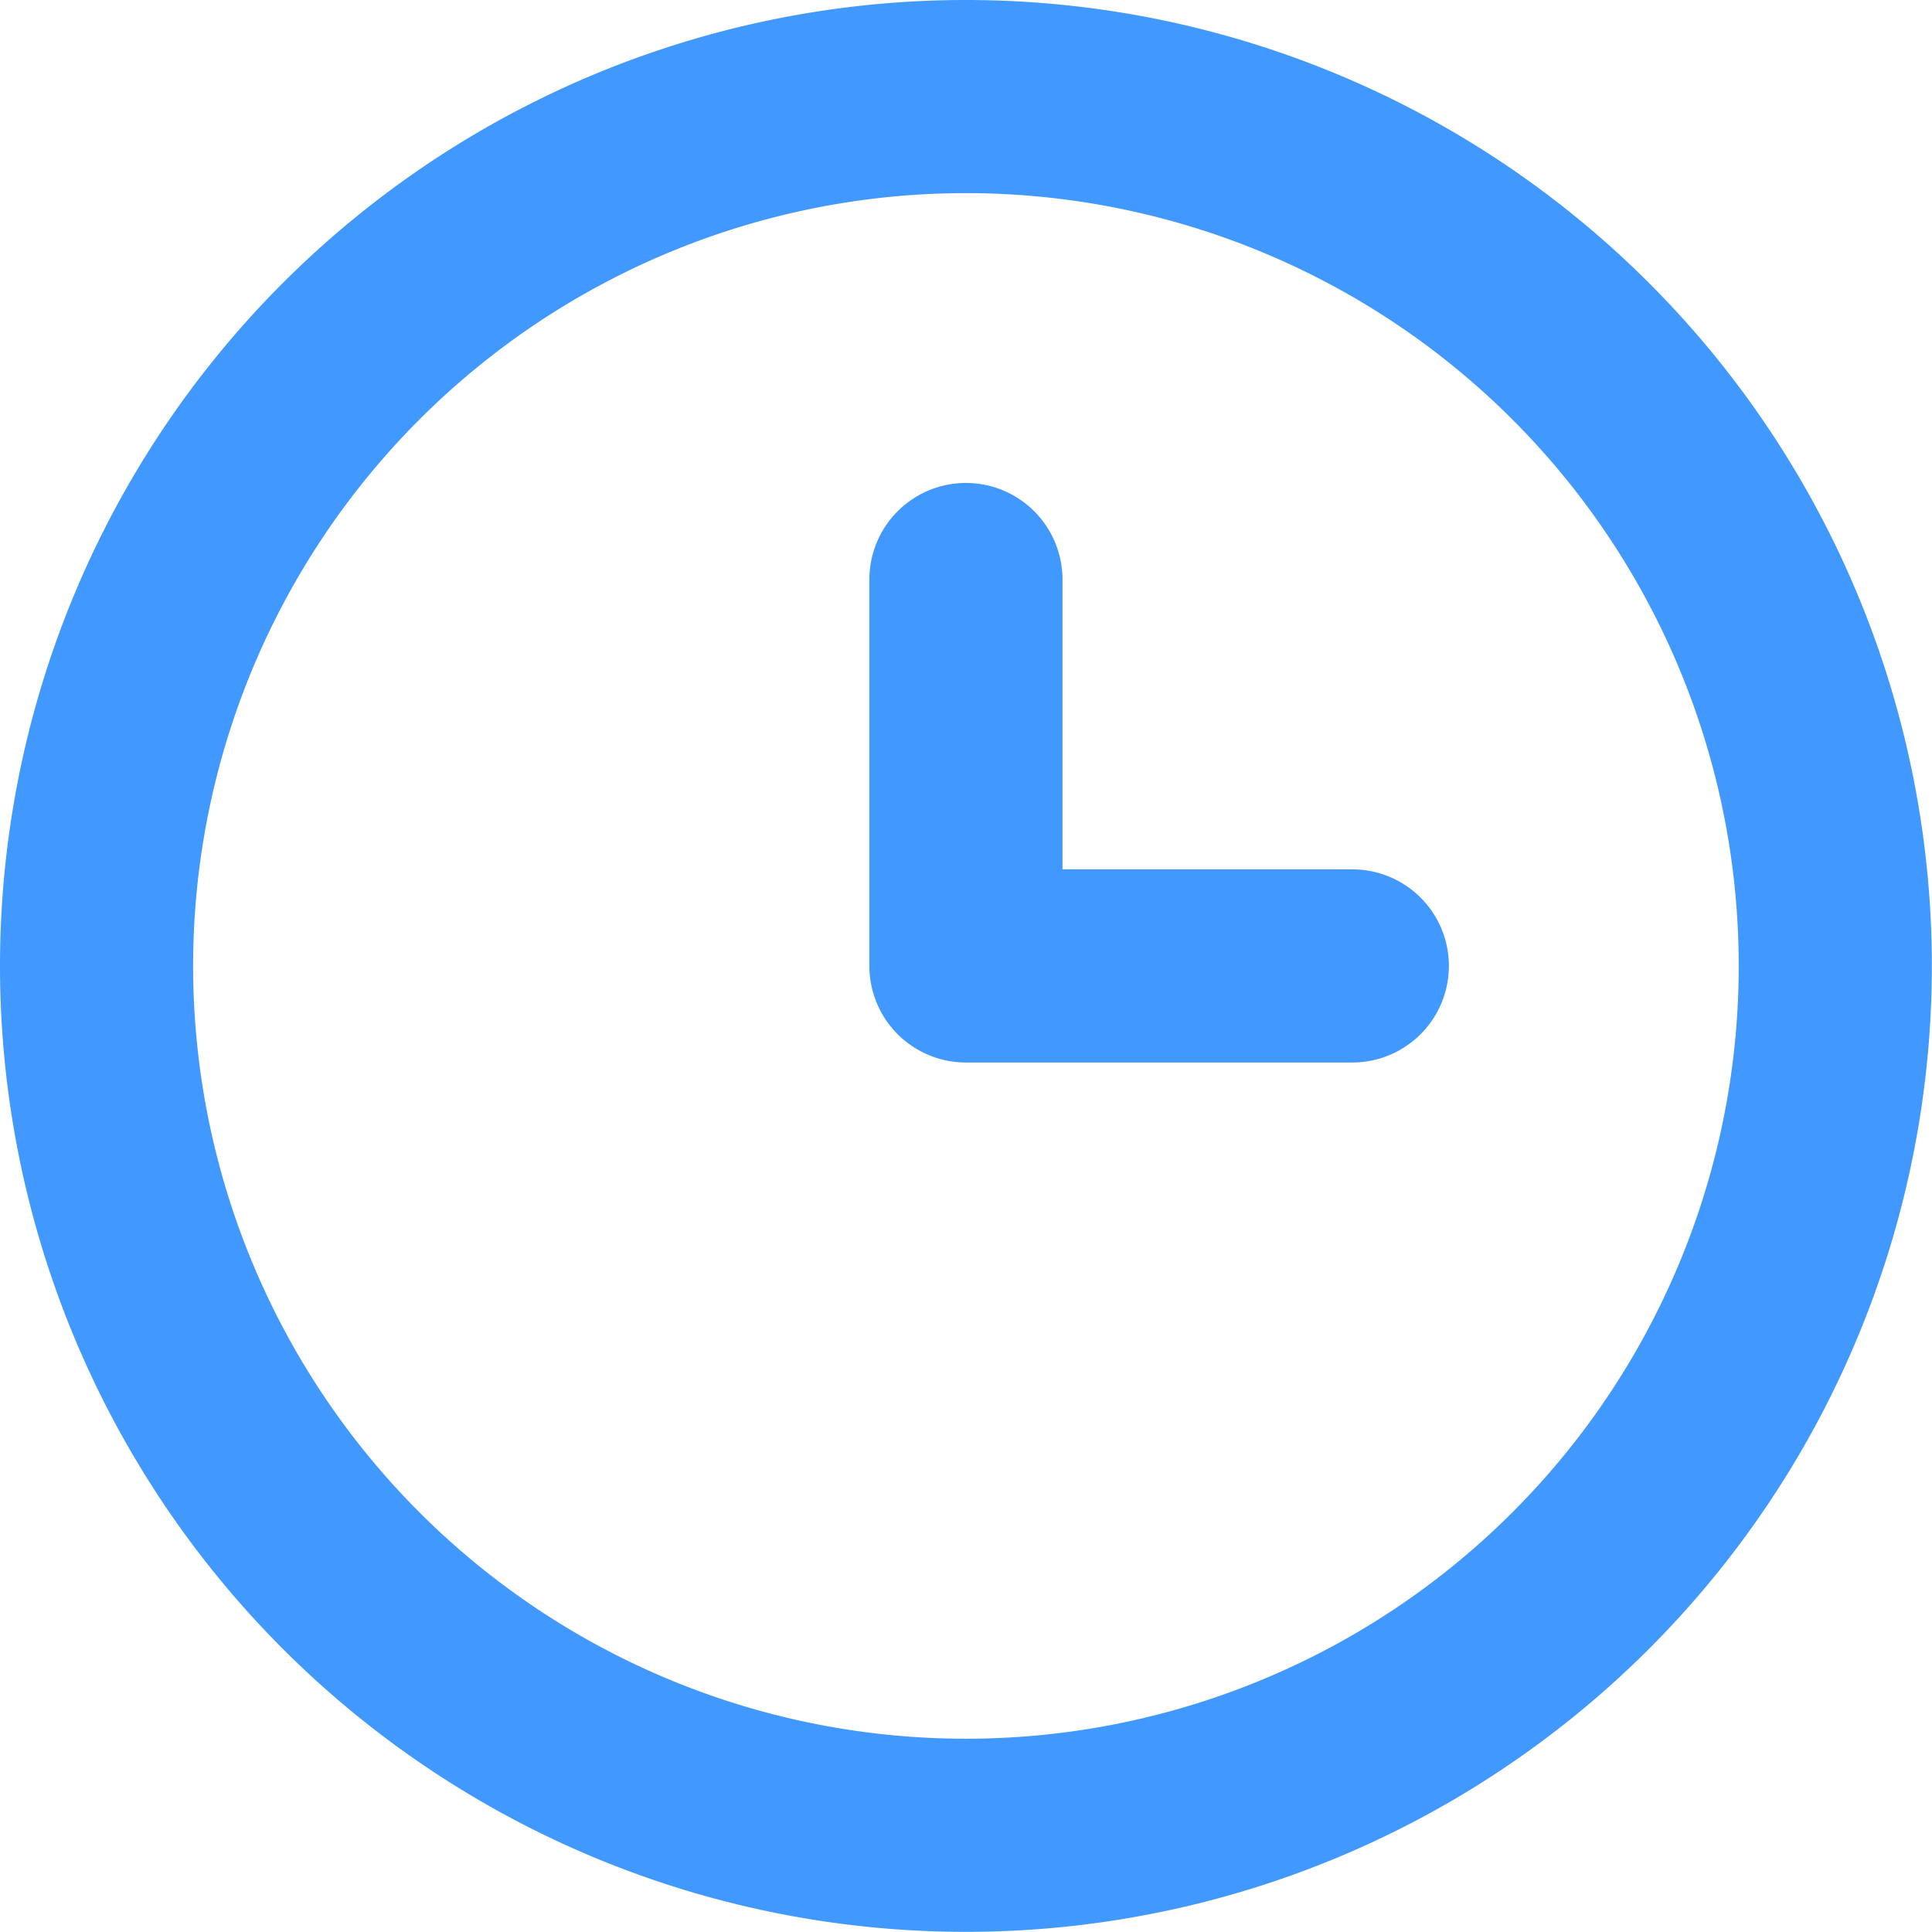 <svg xmlns="http://www.w3.org/2000/svg" width="13.165" height="13.165" viewBox="0 0 13.165 13.165">
  <g id="Group_111" data-name="Group 111" transform="translate(-783 -5145)">
    <path id="Path_474" data-name="Path 474" d="M8.582,2a6.582,6.582,0,1,0,6.582,6.582A6.582,6.582,0,0,0,8.582,2Zm0,11.848a5.266,5.266,0,1,1,5.266-5.266A5.266,5.266,0,0,1,8.582,13.848Z" transform="translate(781 5143)" fill="#4199ff"/>
    <path id="Path_475" data-name="Path 475" d="M14.291,9.633H12.316V7.658a.658.658,0,1,0-1.316,0v2.633a.658.658,0,0,0,.658.658h2.633a.658.658,0,1,0,0-1.316Z" transform="translate(777.924 5141.291)" fill="#4199ff"/>
  </g>
</svg>
